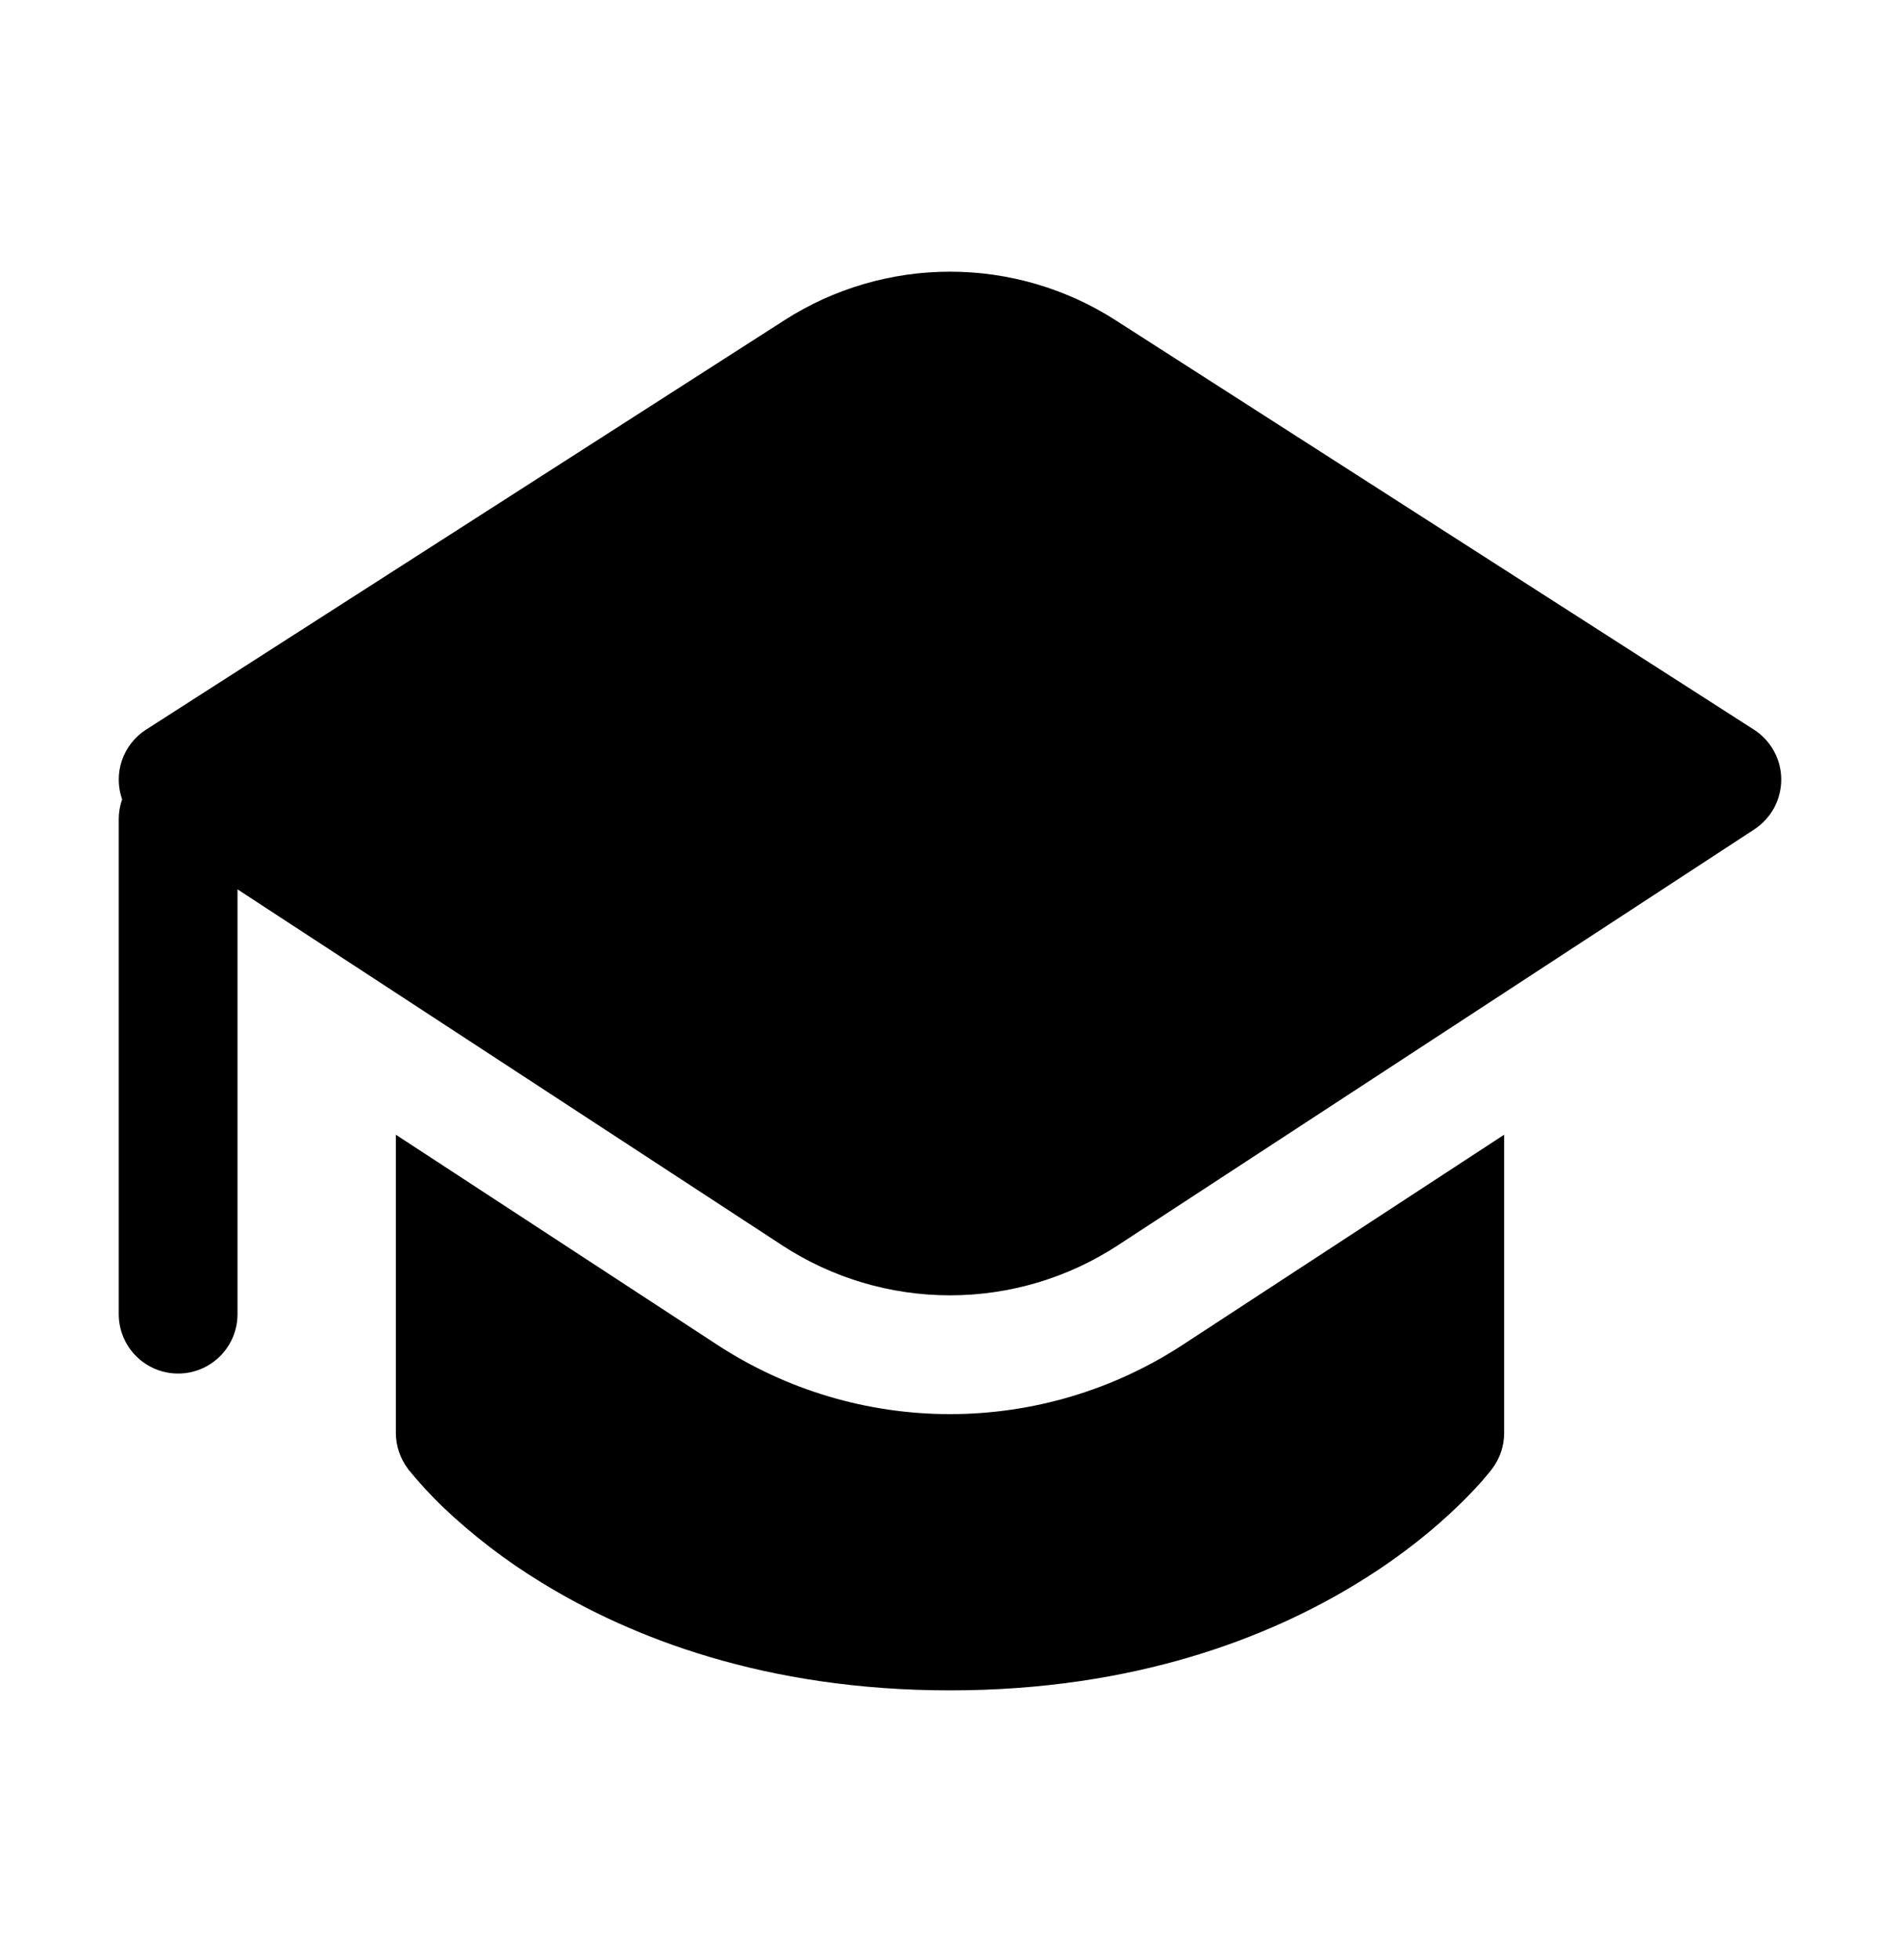 <svg width="32" height="33" viewBox="0 0 32 33" fill="none" xmlns="http://www.w3.org/2000/svg">
<path d="M6.667 24.125V19.104L12.08 22.641C13.246 23.403 14.608 23.808 16 23.808C17.392 23.808 18.754 23.403 19.92 22.641L25.333 19.104V24.125C25.333 24.341 25.263 24.552 25.133 24.725L25.132 24.727L25.131 24.729L25.127 24.735L25.115 24.748L25.099 24.769L25.081 24.792L24.967 24.927C24.832 25.079 24.691 25.226 24.544 25.366C24.175 25.723 23.624 26.185 22.877 26.644C21.383 27.564 19.119 28.459 16 28.459C12.881 28.459 10.619 27.565 9.121 26.644C8.522 26.279 7.963 25.851 7.455 25.368C7.253 25.173 7.063 24.966 6.885 24.749L6.873 24.736L6.869 24.729V24.727C6.739 24.553 6.668 24.342 6.667 24.125ZM29.547 13.963L18.827 20.966C17.986 21.516 17.004 21.808 16 21.808C14.996 21.808 14.014 21.516 13.173 20.966L4 14.973V22.125C4 22.39 3.895 22.645 3.707 22.832C3.52 23.02 3.265 23.125 3 23.125C2.735 23.125 2.48 23.02 2.293 22.832C2.105 22.645 2 22.39 2 22.125V13.792C2 13.675 2.02 13.562 2.057 13.459C1.982 13.246 1.981 13.014 2.054 12.801C2.127 12.588 2.27 12.406 2.46 12.284L13.212 5.391C14.044 4.857 15.012 4.574 16 4.574C16.988 4.574 17.956 4.857 18.788 5.391L29.54 12.284C29.68 12.374 29.796 12.498 29.876 12.644C29.957 12.79 29.999 12.954 30 13.121C30 13.288 29.959 13.453 29.88 13.6C29.801 13.746 29.686 13.871 29.547 13.963Z" fill="black"/>
</svg>
